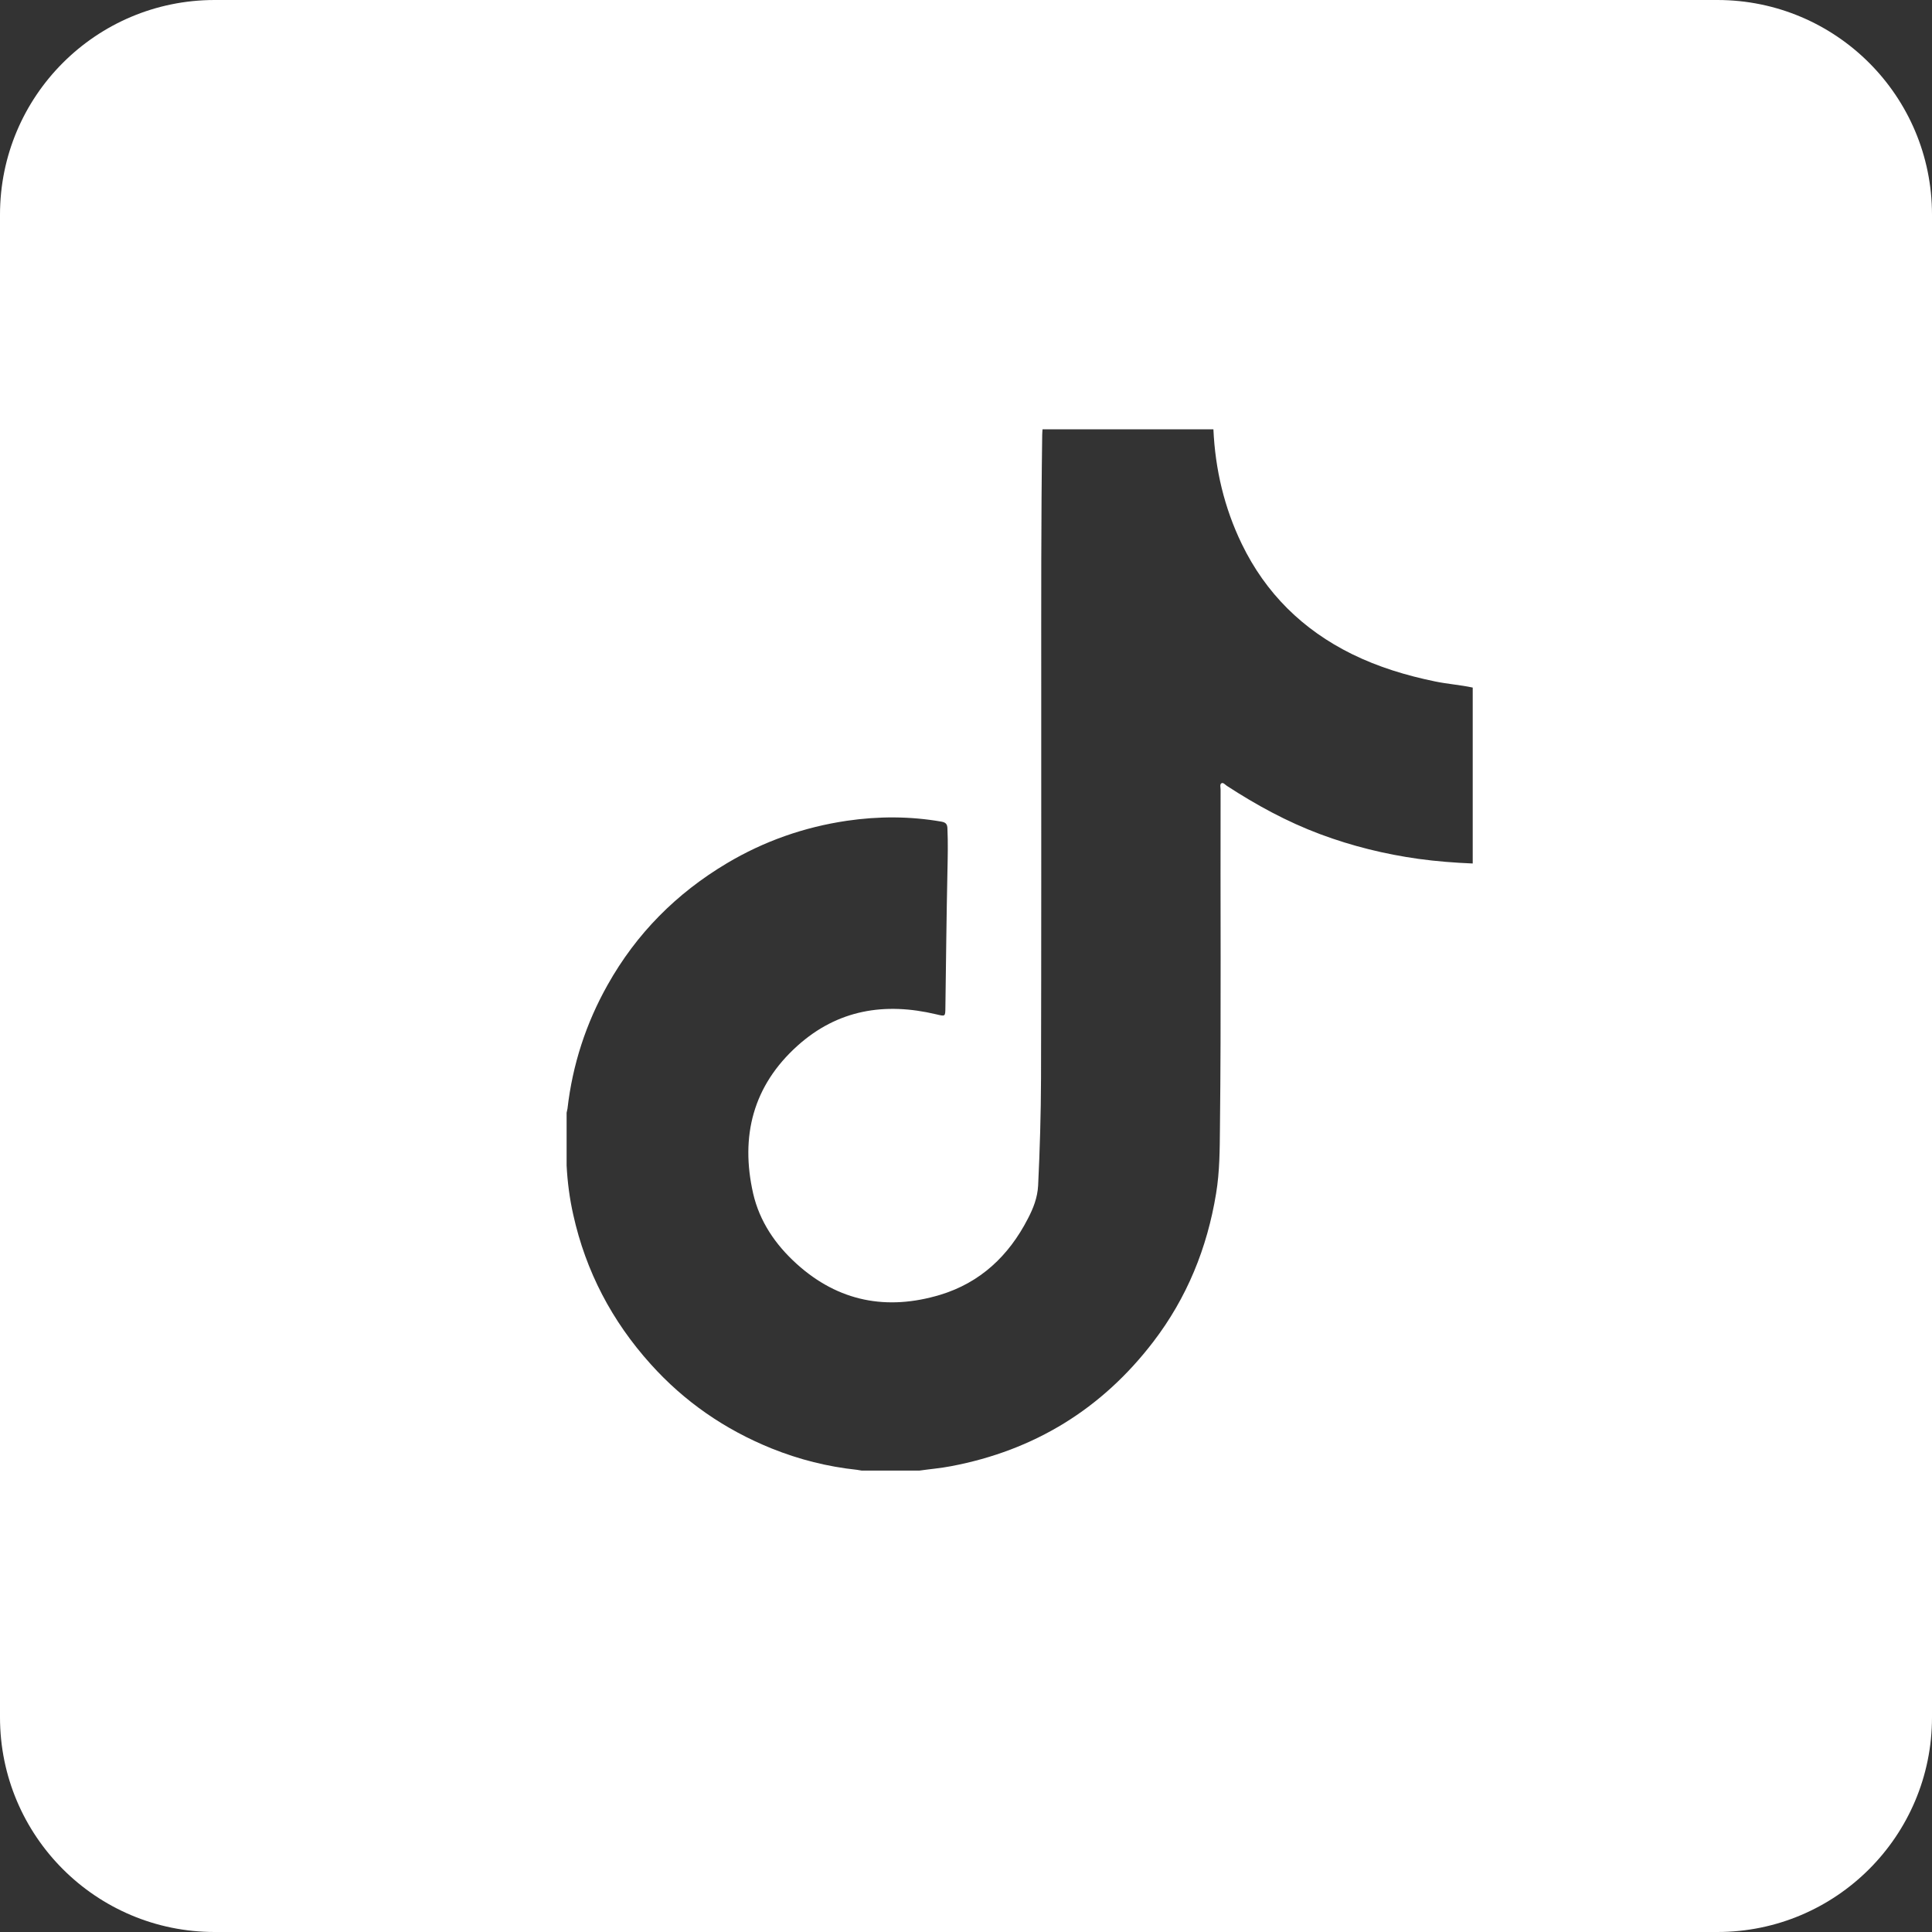 <?xml version="1.0" encoding="UTF-8"?>
<svg width="18px" height="18px" viewBox="0 0 18 18" version="1.1" xmlns="http://www.w3.org/2000/svg" xmlns:xlink="http://www.w3.org/1999/xlink">
    <rect x="0" y="0" width="18" height="18" fill="#333333" stroke="none"/>
    <title>tiktok-inactive</title>
    <g id="Symbols" stroke="none" stroke-width="1" fill="none" fill-rule="evenodd">
        <g id="desktop-footer" transform="translate(-252.226, -195)" fill="#FFFFFF">
            <g id="social" transform="translate(135.226, 195)">
                <path d="M133,0 C134.105,-2.02906125e-16 135,0.895 135,2 L135,16 C135,17.105 134.105,18 133,18 L119,18 C117.895,18 117,17.105 117,16 L117,2 C117,0.895 117.895,2.02906125e-16 119,0 L133,0 Z M128.305,4 L126.713,4 C126.712,4.017 126.71,4.035 126.71,4.052 C126.699,4.835 126.701,5.618 126.701,6.401 C126.701,7.616 126.702,8.832 126.699,10.048 C126.698,10.38 126.688,10.713 126.672,11.046 C126.666,11.158 126.627,11.258 126.576,11.355 C126.398,11.701 126.132,11.951 125.758,12.064 C125.264,12.212 124.812,12.128 124.422,11.775 C124.224,11.596 124.077,11.38 124.017,11.12 C123.896,10.587 124.015,10.116 124.43,9.743 C124.804,9.407 125.243,9.336 125.722,9.45 C125.808,9.47 125.807,9.473 125.808,9.386 C125.814,8.964 125.818,8.543 125.827,8.122 C125.83,7.987 125.833,7.854 125.827,7.719 C125.826,7.677 125.81,7.662 125.771,7.655 C125.478,7.604 125.184,7.604 124.89,7.647 C124.491,7.706 124.118,7.837 123.772,8.043 C123.302,8.323 122.929,8.698 122.661,9.176 C122.459,9.535 122.334,9.92 122.287,10.33 C122.285,10.342 122.282,10.354 122.279,10.367 L122.279,10.859 C122.287,11.014 122.307,11.167 122.341,11.318 C122.458,11.845 122.701,12.308 123.062,12.709 C123.376,13.059 123.754,13.319 124.189,13.495 C124.445,13.598 124.71,13.665 124.985,13.694 C124.999,13.696 125.013,13.699 125.027,13.701 L125.567,13.701 C125.665,13.687 125.764,13.679 125.862,13.66 C126.637,13.513 127.266,13.127 127.745,12.501 C128.058,12.092 128.247,11.628 128.33,11.12 C128.364,10.915 128.364,10.709 128.366,10.502 C128.378,9.454 128.369,8.405 128.372,7.357 C128.372,7.337 128.363,7.309 128.379,7.298 C128.397,7.287 128.415,7.312 128.431,7.322 C128.706,7.501 128.992,7.657 129.3,7.772 C129.597,7.883 129.902,7.958 130.216,8.002 C130.384,8.025 130.552,8.038 130.721,8.045 L130.721,6.406 C130.605,6.381 130.487,6.373 130.371,6.349 C130.103,6.294 129.842,6.215 129.596,6.094 C129.138,5.868 128.792,5.528 128.569,5.067 C128.406,4.73 128.322,4.373 128.305,4 Z" id="tiktok-inactive"></path>
            </g>
        </g>
    </g>
</svg>